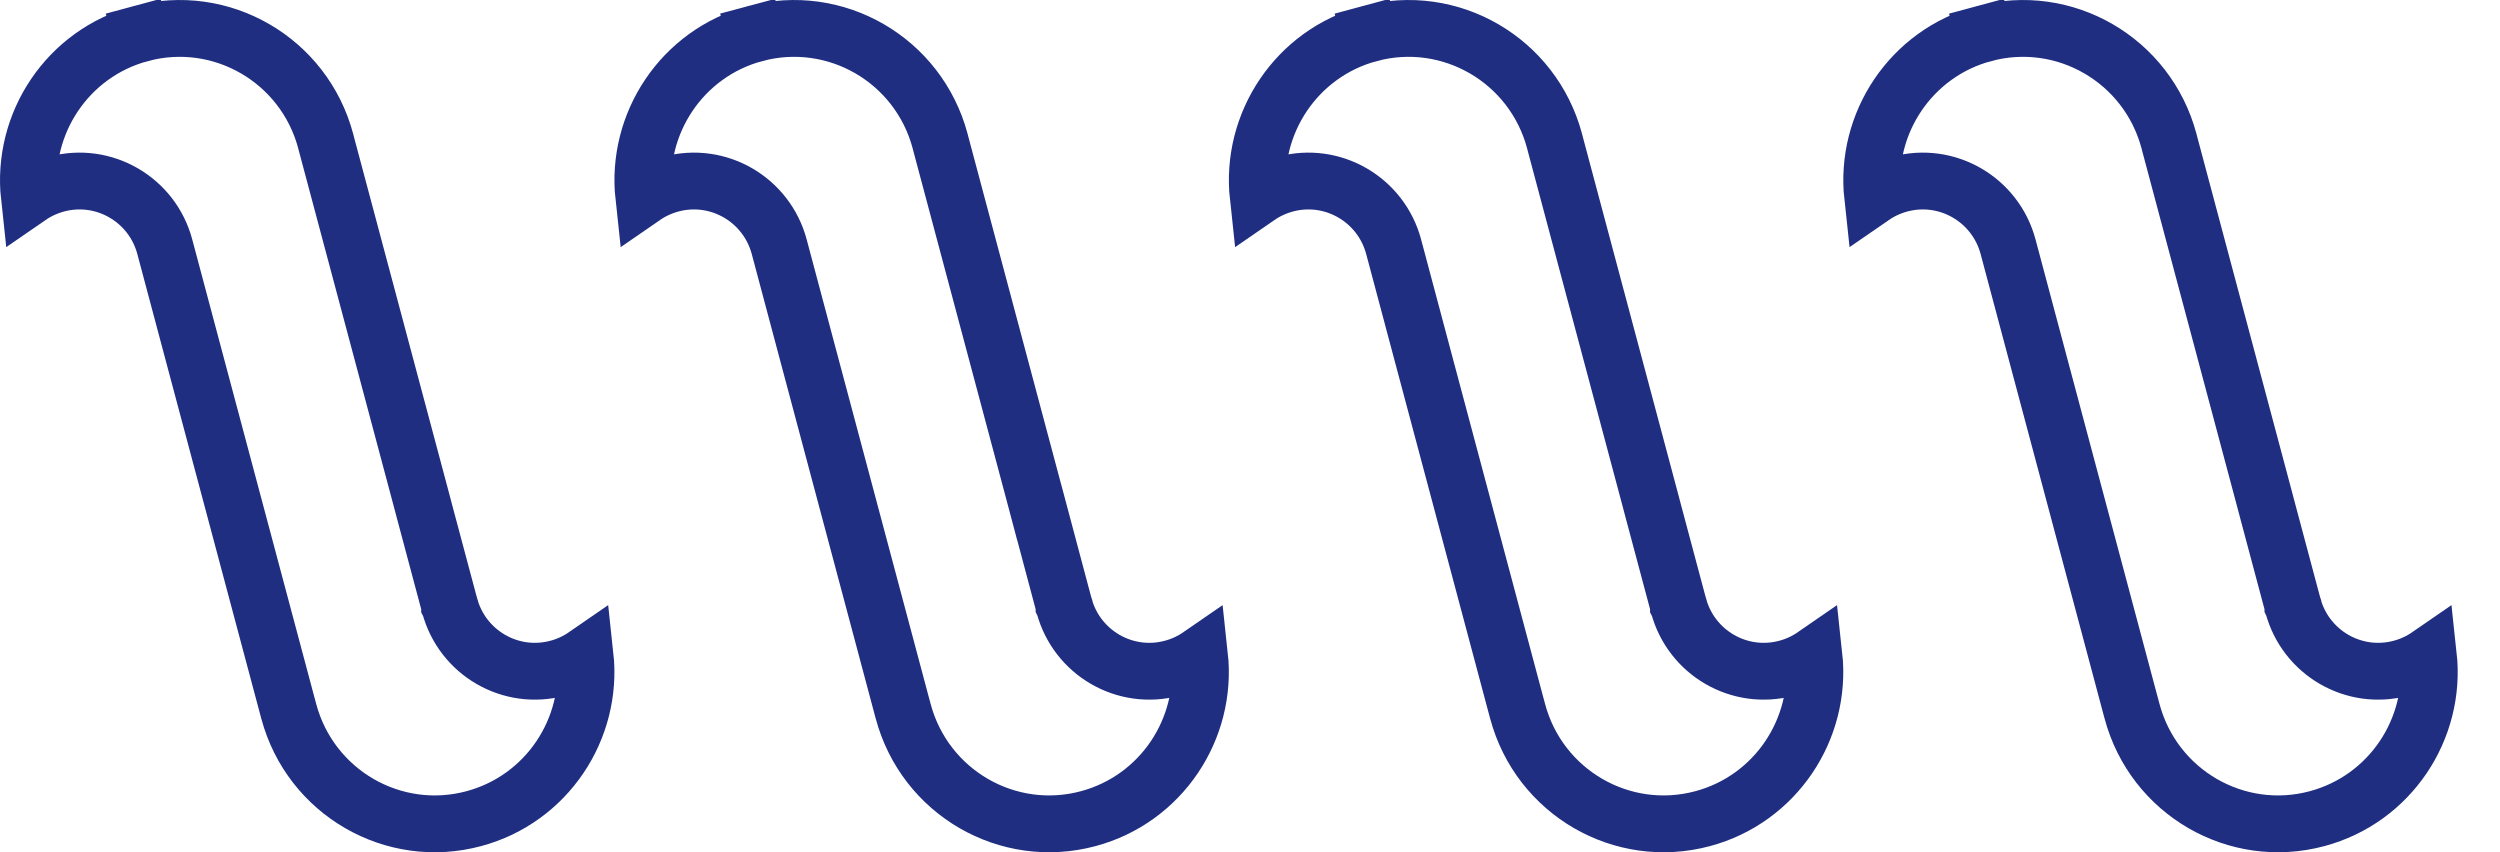 <svg width="44" height="15" viewBox="0 0 44 15" fill="none" xmlns="http://www.w3.org/2000/svg">
<path d="M9.817 11.76C9.994 11.713 10.156 11.636 10.298 11.538C10.439 12.828 9.625 14.063 8.34 14.408C6.923 14.79 5.463 13.945 5.082 12.518L5.069 12.469L5.068 12.467L3.566 6.839L3.566 6.839L3.445 6.386L2.904 4.357L2.9 4.342L2.9 4.342C2.679 3.512 1.827 3.016 0.996 3.24L0.996 3.24C0.82 3.288 0.658 3.364 0.516 3.462C0.375 2.172 1.189 0.937 2.474 0.592L2.344 0.11L2.474 0.592C3.891 0.21 5.351 1.055 5.732 2.482L5.74 2.513L5.74 2.513L5.741 2.518L7.415 8.789L7.473 9.008L7.473 9.008L7.912 10.652L7.913 10.655L7.913 10.656L7.913 10.656L7.914 10.658C8.135 11.488 8.986 11.984 9.817 11.76Z" stroke="#1F2E81"/>
<path d="M20.631 11.76C20.808 11.713 20.97 11.636 21.112 11.538C21.253 12.828 20.439 14.063 19.154 14.408C17.737 14.79 16.277 13.945 15.896 12.518L15.883 12.469L15.882 12.467L14.38 6.839L14.38 6.839L14.259 6.386L13.718 4.357L13.714 4.342L13.714 4.342C13.492 3.512 12.641 3.016 11.81 3.24L11.81 3.24C11.633 3.288 11.472 3.364 11.33 3.462C11.189 2.172 12.003 0.937 13.287 0.592L13.158 0.11L13.287 0.592C14.705 0.21 16.165 1.055 16.546 2.482L16.554 2.513L16.554 2.513L16.555 2.518L18.229 8.789L18.287 9.008L18.288 9.008L18.726 10.652L18.727 10.655L18.727 10.656L18.727 10.656L18.728 10.658C18.949 11.488 19.8 11.984 20.631 11.76Z" stroke="#1F2E81"/>
<path d="M31.445 11.76C31.622 11.713 31.784 11.636 31.926 11.538C32.067 12.828 31.253 14.063 29.968 14.408C28.551 14.79 27.091 13.945 26.71 12.518L26.697 12.469L26.696 12.467L25.194 6.839L25.194 6.839L25.073 6.386L24.532 4.357L24.528 4.342L24.528 4.342C24.306 3.512 23.455 3.016 22.624 3.24L22.624 3.24C22.448 3.288 22.286 3.364 22.144 3.462C22.003 2.172 22.817 0.937 24.102 0.592L23.972 0.11L24.102 0.592C25.519 0.21 26.979 1.055 27.36 2.482L27.368 2.513L27.368 2.513L27.369 2.518L29.043 8.789L29.101 9.008L29.101 9.008L29.54 10.652L29.541 10.655L29.541 10.656L29.541 10.656L29.542 10.658C29.763 11.488 30.614 11.984 31.445 11.76Z" stroke="#1F2E81"/>
<path d="M42.259 11.76C42.436 11.713 42.598 11.636 42.74 11.538C42.881 12.828 42.067 14.063 40.782 14.408C39.365 14.79 37.905 13.945 37.524 12.518L37.511 12.469L37.51 12.467L36.008 6.839L36.008 6.839L35.887 6.386L35.346 4.357L35.342 4.342L35.342 4.342C35.12 3.512 34.269 3.016 33.438 3.24L33.438 3.24C33.261 3.288 33.1 3.364 32.958 3.462C32.817 2.172 33.631 0.937 34.916 0.592L34.786 0.11L34.916 0.592C36.333 0.21 37.793 1.055 38.174 2.482L38.182 2.513L38.182 2.513L38.183 2.518L39.857 8.789L39.915 9.008L39.915 9.008L40.354 10.652L40.355 10.655L40.355 10.656L40.355 10.656L40.356 10.658C40.577 11.488 41.428 11.984 42.259 11.76Z" stroke="#1F2E81"/>
</svg>
